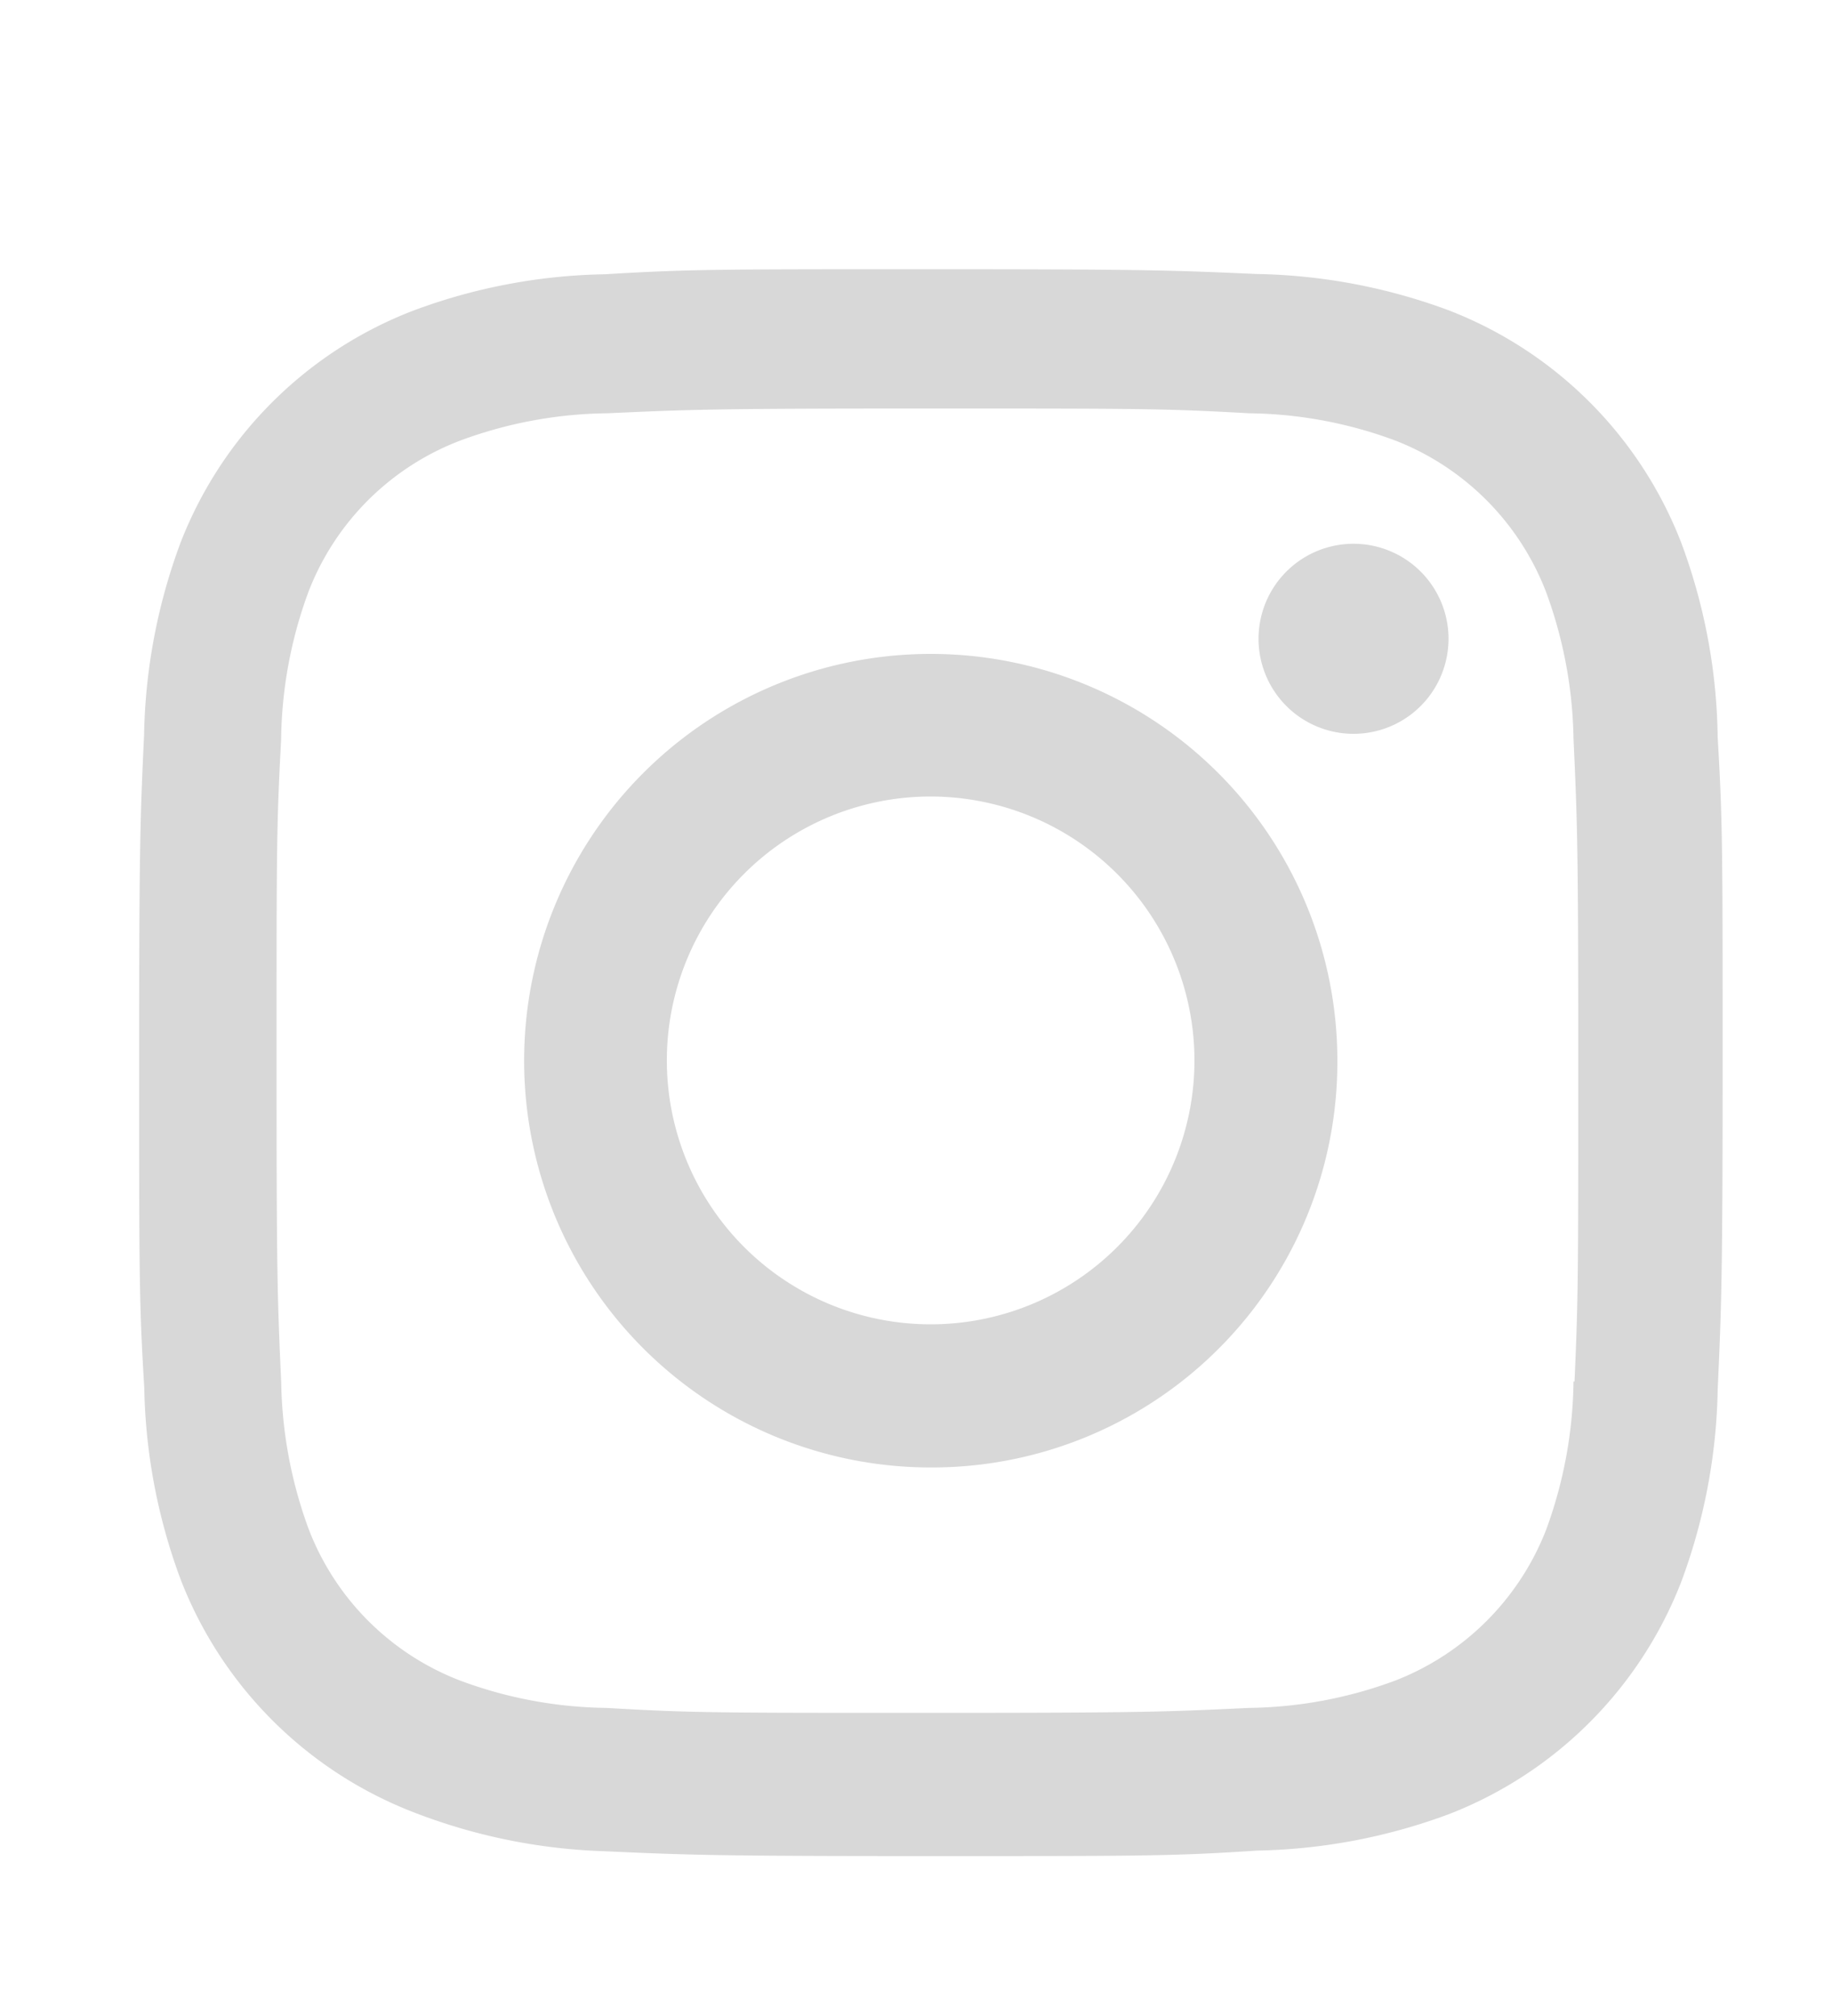 <svg xmlns="http://www.w3.org/2000/svg" xmlns:xlink="http://www.w3.org/1999/xlink" width="20" height="22" viewBox="0 0 20 22"><defs><style>.a{fill:none;}.b{clip-path:url(#a);}.c{fill:#d8d8d8;}</style><clipPath id="a"><rect class="a" width="20" height="22" transform="translate(0.481)"/></clipPath></defs><g transform="translate(-0.481)"><rect class="a" width="20" height="22" transform="translate(0.481)"/><g class="b" transform="translate(0)"><path class="c" d="M8.641,17.317c-2.366,0-2.643-.012-3.562-.053a6.31,6.31,0,0,1-2.1-.432A4.445,4.445,0,0,1,.456,14.306a6.307,6.307,0,0,1-.4-2.1C0,11.286,0,10.985,0,8.641,0,6.263.012,5.989.054,5.079a6.314,6.314,0,0,1,.4-2.1A4.431,4.431,0,0,1,2.984.455a6.271,6.271,0,0,1,2.1-.4C6,0,6.3,0,8.641,0c2.378,0,2.652.012,3.558.052a6.316,6.316,0,0,1,2.107.4,4.438,4.438,0,0,1,2.527,2.527,6.293,6.293,0,0,1,.4,2.128c.054.92.054,1.221.054,3.564,0,2.359-.014,2.661-.054,3.559a6.321,6.321,0,0,1-.4,2.1,4.446,4.446,0,0,1-2.528,2.527,6.327,6.327,0,0,1-2.1.4C11.29,17.317,10.989,17.317,8.641,17.317ZM8.608,1.52c-2.344,0-2.59.011-3.5.052H5.1a4.754,4.754,0,0,0-1.6.3,2.871,2.871,0,0,0-1.65,1.644,4.805,4.805,0,0,0-.3,1.619C1.5,6.065,1.5,6.309,1.5,8.641c0,2.314.009,2.589.051,3.508a4.854,4.854,0,0,0,.3,1.6A2.875,2.875,0,0,0,3.5,15.4a4.725,4.725,0,0,0,1.6.3c.93.054,1.174.054,3.509.054,2.358,0,2.6-.011,3.508-.054a4.737,4.737,0,0,0,1.6-.3,2.891,2.891,0,0,0,1.642-1.641,4.838,4.838,0,0,0,.3-1.621h.011c.041-.918.041-1.163.041-3.508,0-2.363-.011-2.606-.052-3.509a4.838,4.838,0,0,0-.3-1.6A2.885,2.885,0,0,0,13.72,1.872a4.717,4.717,0,0,0-1.6-.3C11.188,1.52,10.944,1.52,8.608,1.52Zm.033,11.556h0a4.439,4.439,0,1,1,4.44-4.44A4.425,4.425,0,0,1,8.637,13.076Zm0-7.322a2.88,2.88,0,1,0,2.88,2.88A2.883,2.883,0,0,0,8.641,5.754Zm4.611-.684h0a1.037,1.037,0,1,1,.735-.3A1.037,1.037,0,0,1,13.249,5.07Z" transform="translate(2 2.938)"/></g></g></svg>